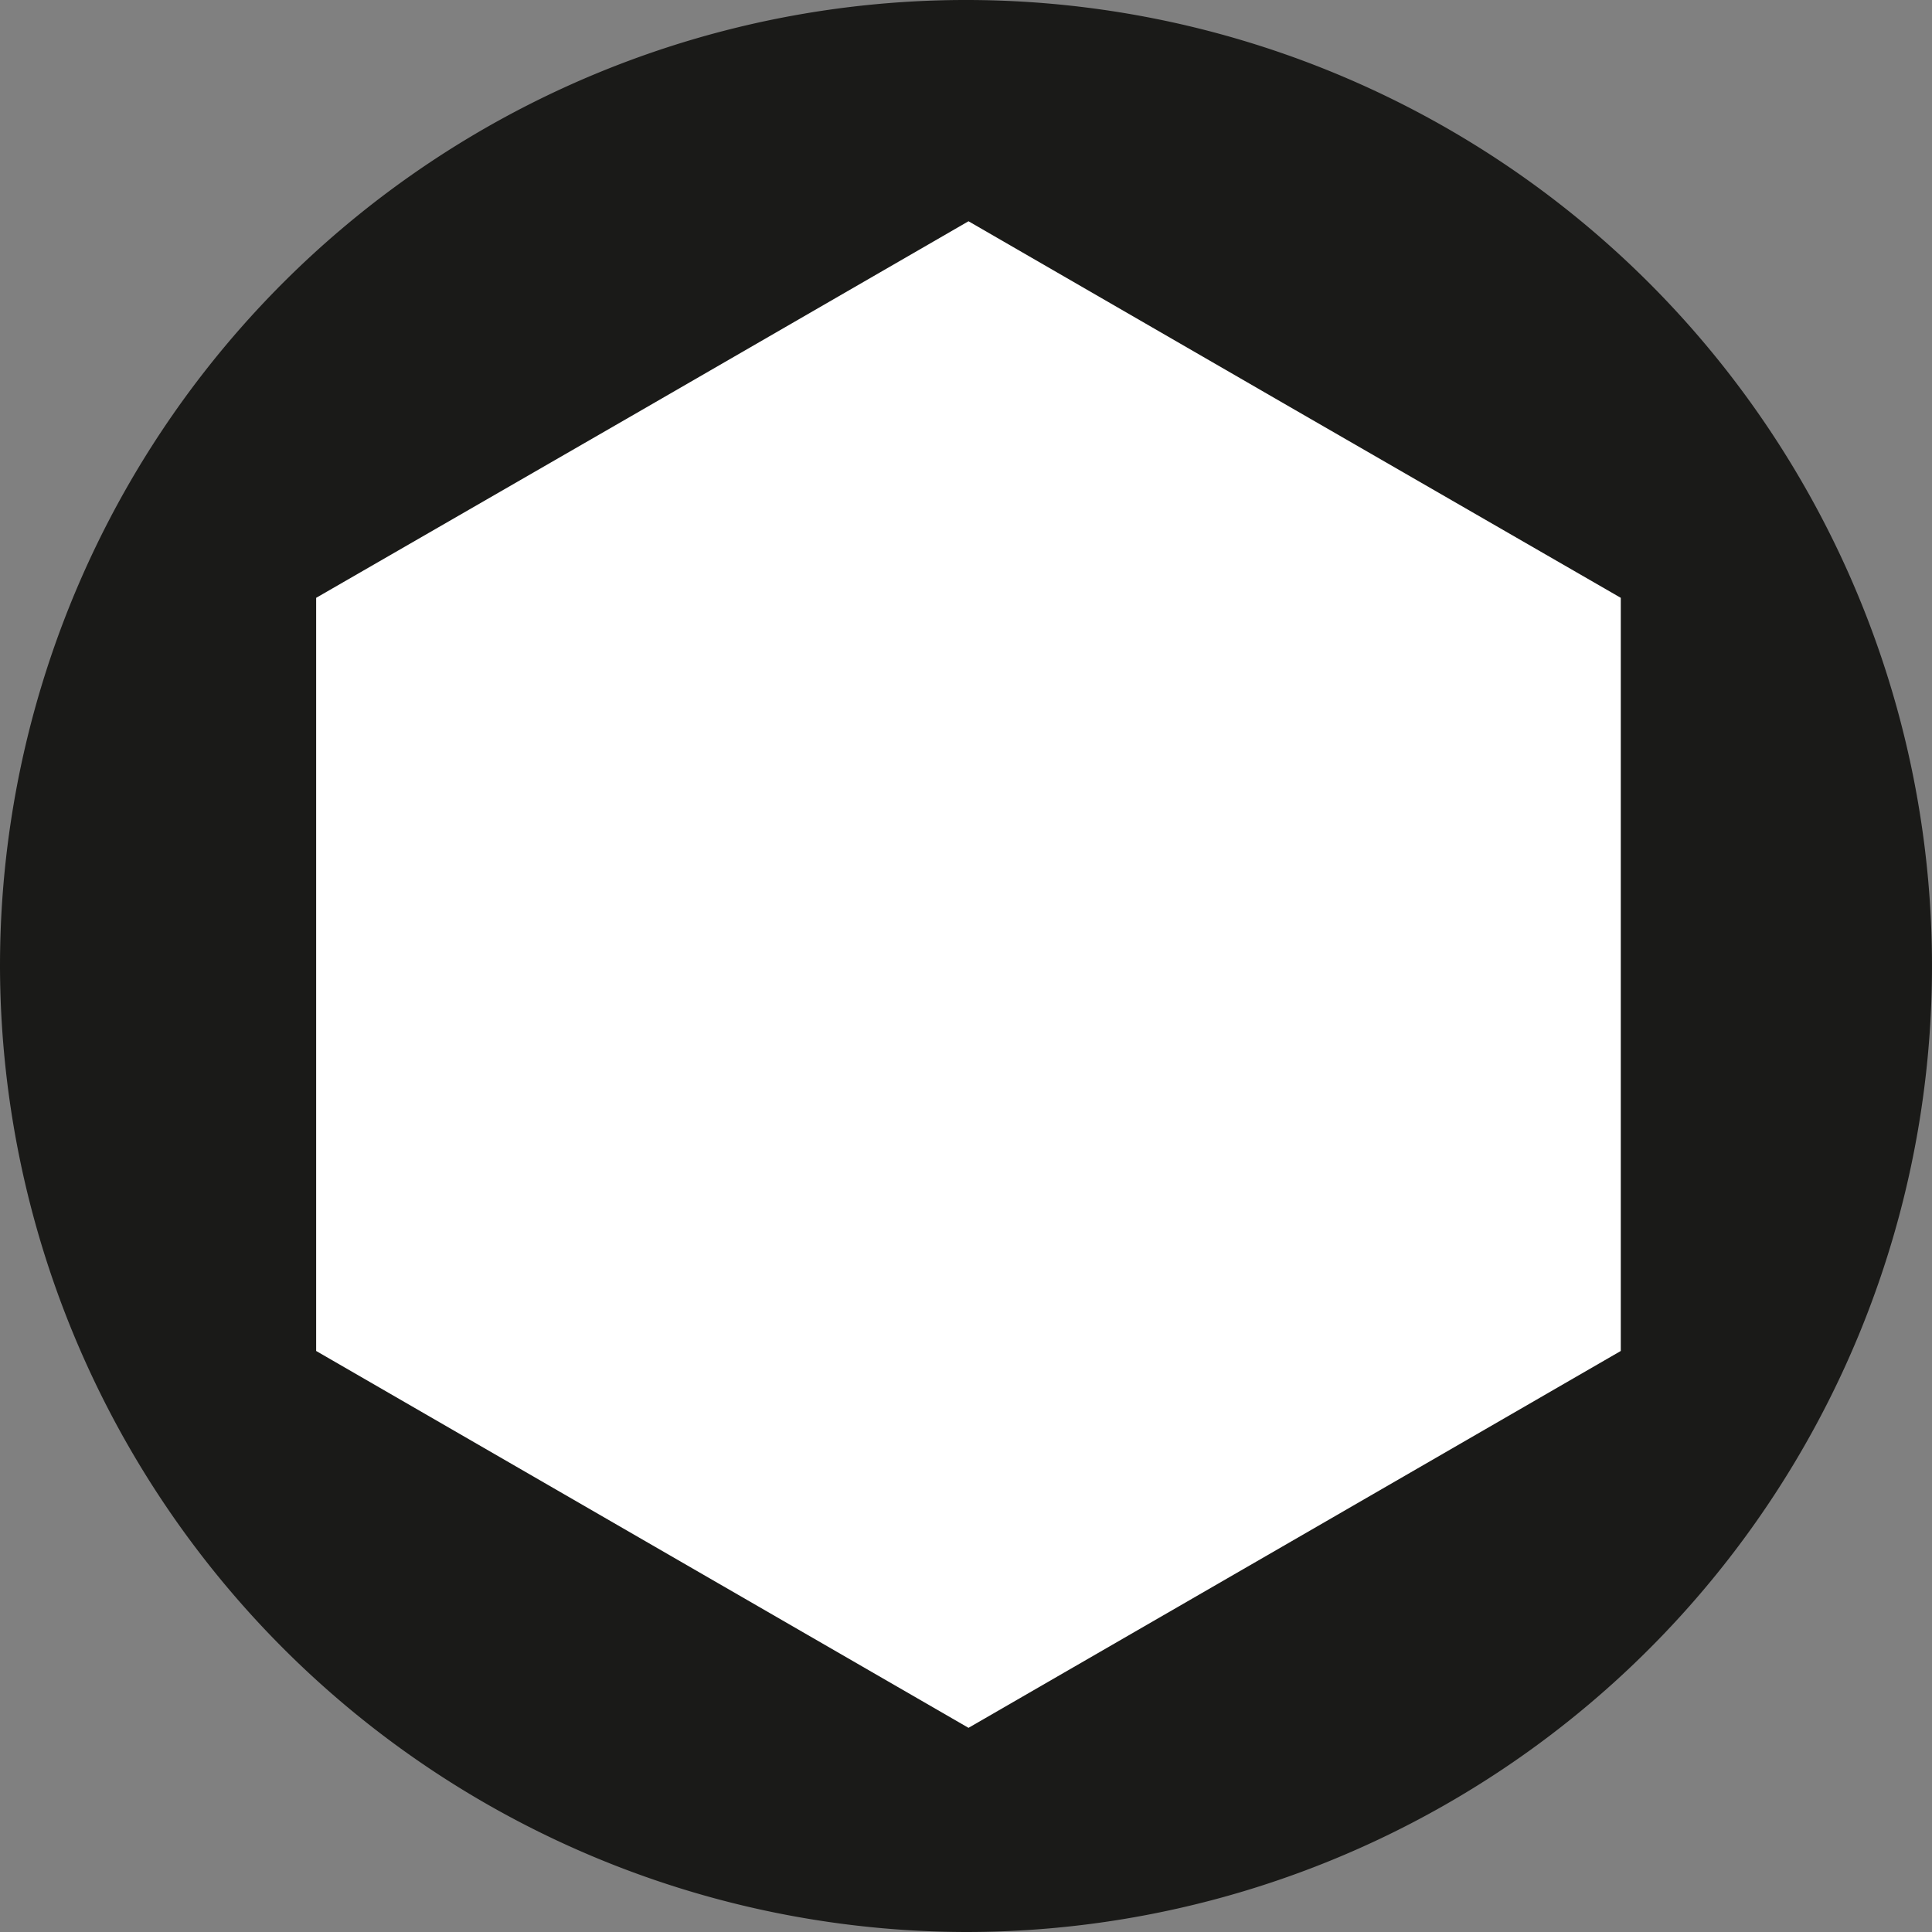 <svg id="Layer_1" data-name="Layer 1" xmlns="http://www.w3.org/2000/svg" viewBox="0 0 26.222 26.222"><rect x="0" y="0" width="26.222" height="26.222" fill="#808080" stroke="none"/><title>fm_icon-m</title><path d="M77.087,544.4a13.111,13.111,0,1,0-13.111-13.111A13.134,13.134,0,0,0,77.087,544.4Z" transform="translate(-63.976 -518.178)" style="fill:#1a1a18;fill-rule:evenodd"/><polygon points="13.145 3.003 17.572 5.561 21.998 8.114 21.998 13.226 21.998 18.336 17.572 20.894 13.145 23.451 8.718 20.894 4.291 18.336 4.291 13.226 4.291 8.114 8.718 5.561 13.145 3.003" style="fill:#fff;fill-rule:evenodd"/></svg>